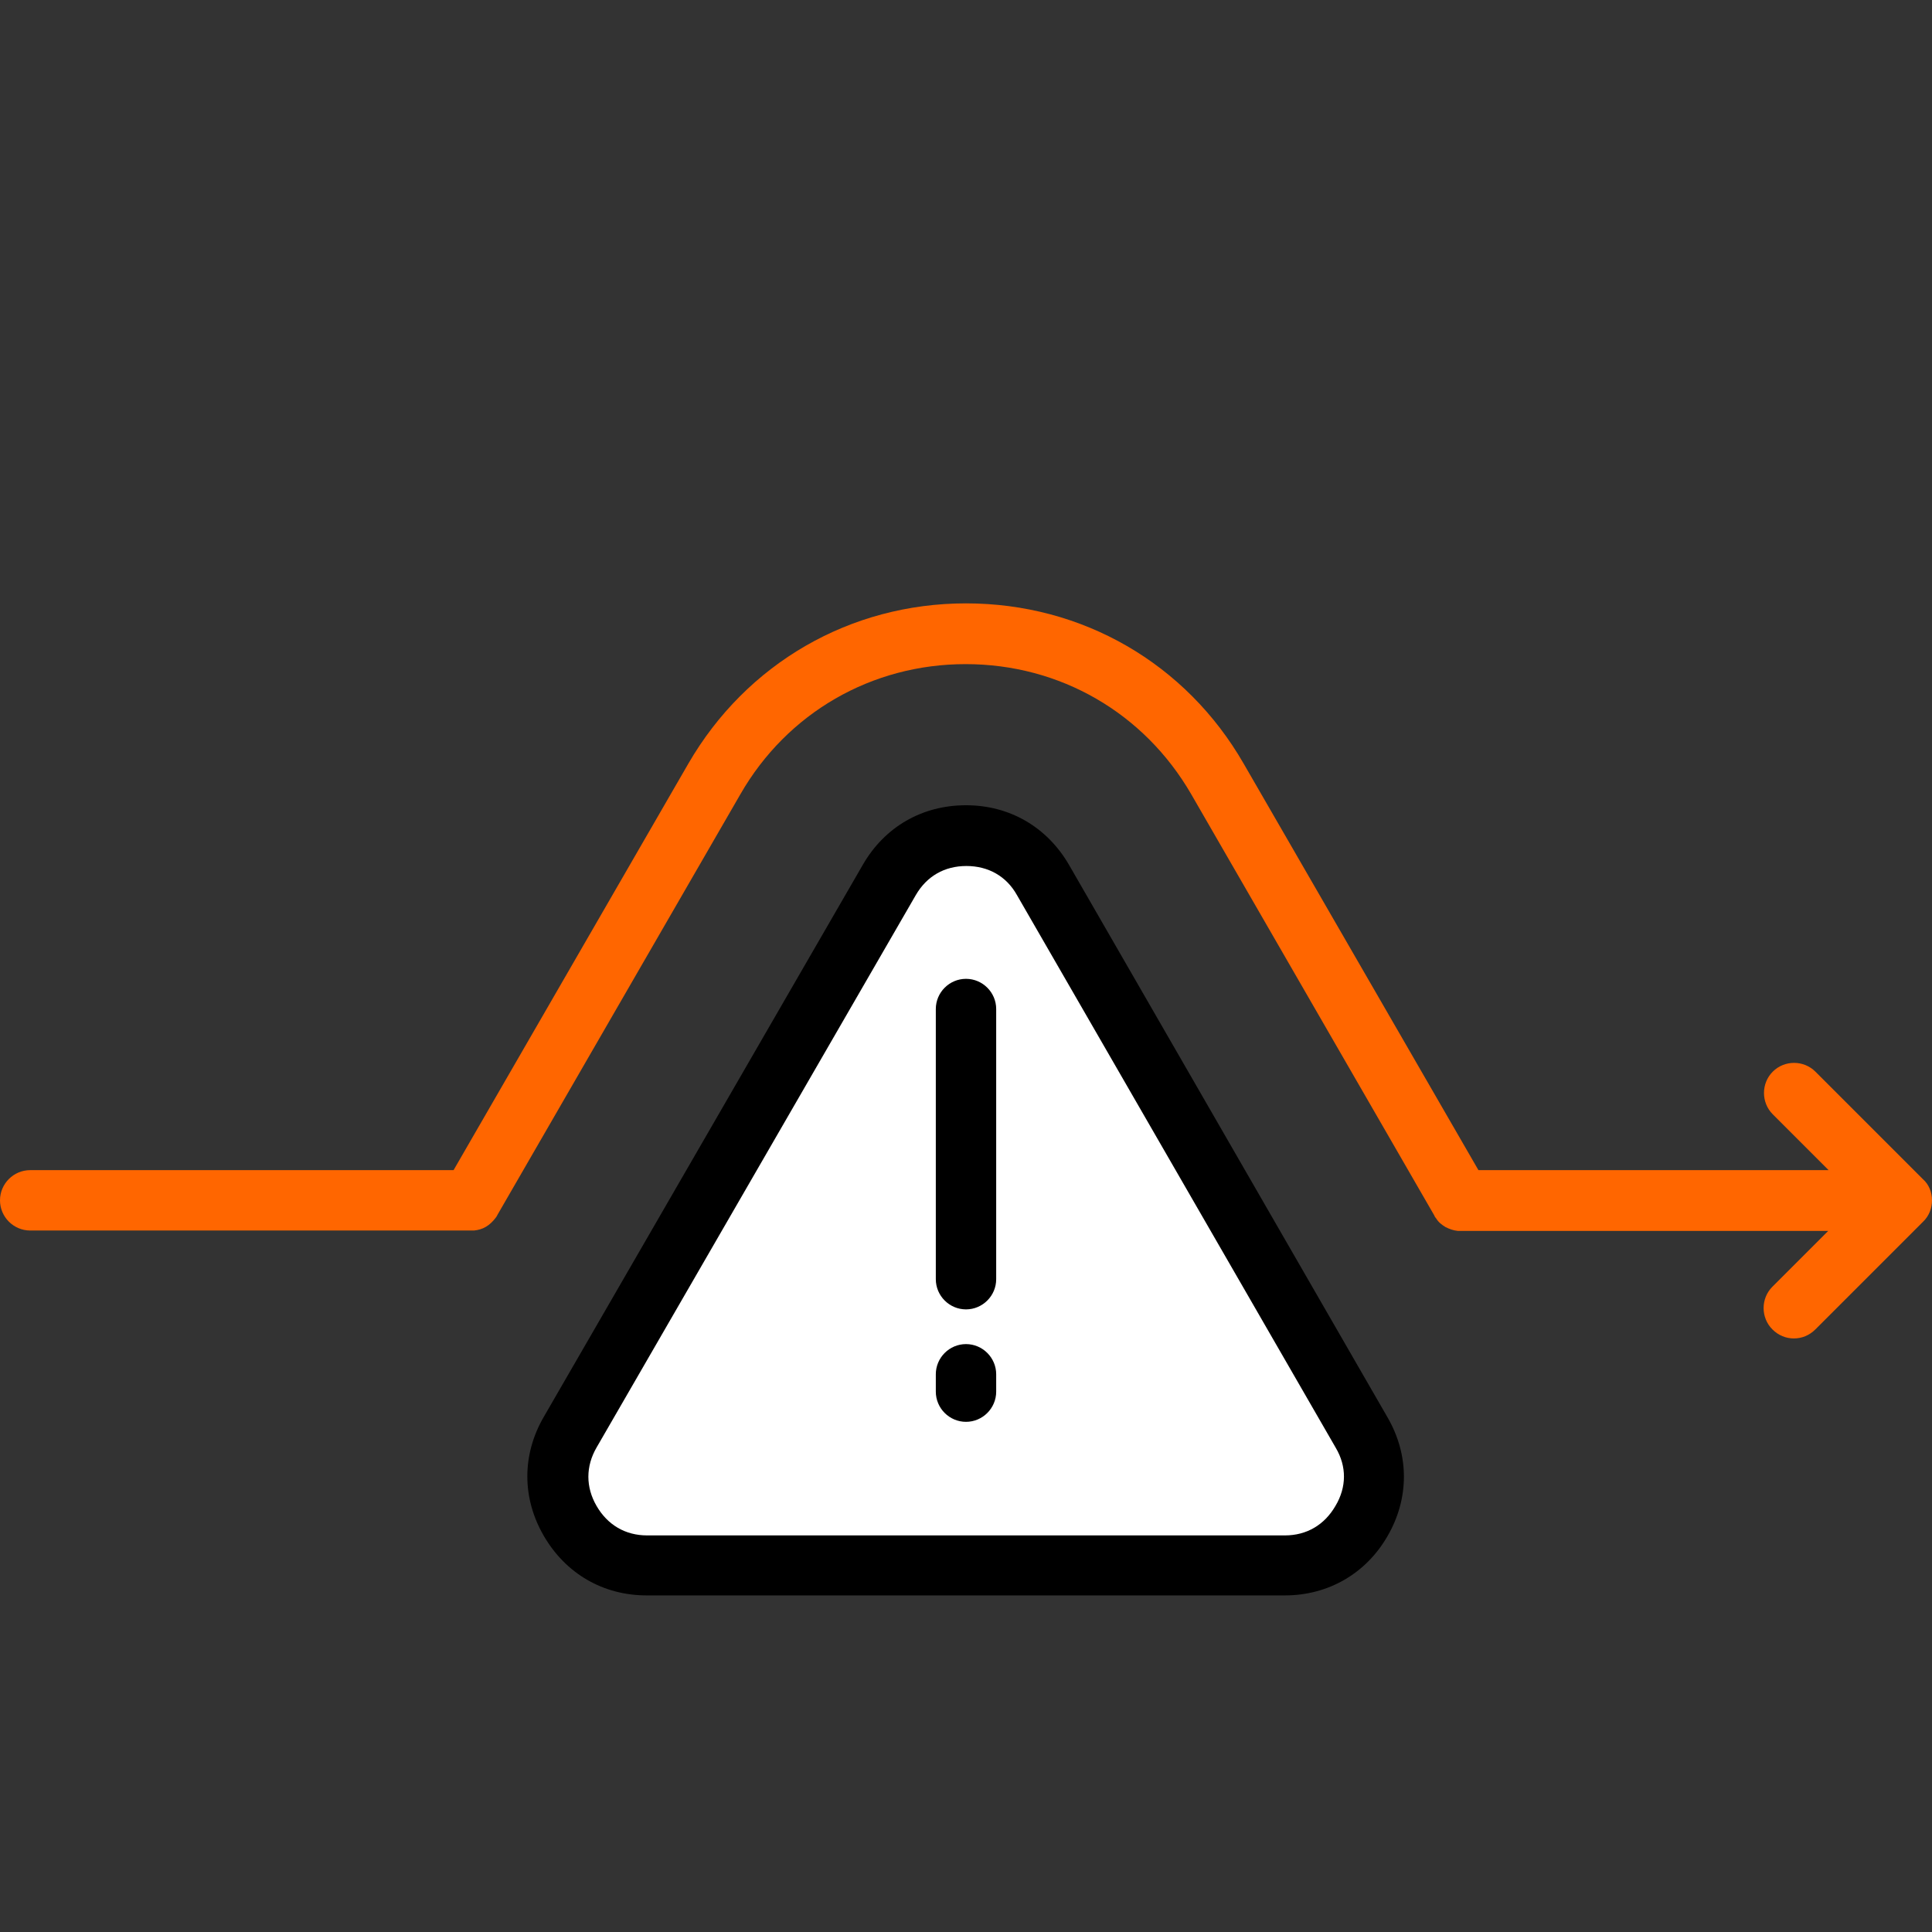 <svg xmlns="http://www.w3.org/2000/svg" xmlns:xlink="http://www.w3.org/1999/xlink" id="Layer_1" x="0px" y="0px" viewBox="0 0 512 512" style="enable-background:new 0 0 512 512;" xml:space="preserve"><rect x="0" y="0" width="512" height="512" fill="#333333" stroke="none"/><style type="text/css">	.st0{fill:#FFFFFF;}	.st1{fill:#FF6600;}</style><path d="M283.3,229.2c-5.8-10-15.7-15.8-27.3-15.8c-11.6,0-21.5,5.7-27.3,15.7l-84.6,146.4c-5.8,10-5.8,21.5,0,31.5 s15.7,15.8,27.3,15.8h169.1c11.5,0,21.5-5.8,27.2-15.7c5.8-10,5.8-21.5,0-31.5L283.3,229.2z"></path><path class="st0" d="M353.9,399.1c-2.9,5-7.6,7.8-13.4,7.8h-169c-5.8,0-10.5-2.8-13.4-7.8s-2.9-10.5,0-15.5l84.6-146.4 c2.9-5,7.6-7.7,13.4-7.7s10.6,2.7,13.4,7.7l0,0L354,383.7C356.9,388.6,356.9,394.1,353.9,399.1z"></path><path d="M264,267.4V339c0,4.4-3.6,8-8,8s-8-3.6-8-8v-71.6c0-4.4,3.6-8,8-8S264,263,264,267.4z"></path><path d="M264,364.2v4.6c0,4.4-3.6,8-8,8s-8-3.6-8-8v-4.6c0-4.4,3.6-8,8-8S264,359.8,264,364.2z"></path><path class="st1" d="M512,318.1c0,2.1-0.8,4.2-2.4,5.7l-28.5,28.5c-1.6,1.6-3.6,2.4-5.7,2.4s-4.1-0.8-5.7-2.4 c-3.1-3.1-3.1-8.2,0-11.3l14.8-14.8h-97.3h-0.1c-0.3,0-0.5,0-0.8,0c-1.1-0.1-2.2-0.5-3.2-1c-1-0.6-1.9-1.3-2.5-2.3 c-0.2-0.2-0.4-0.5-0.5-0.8l-64.4-111.6c-12.5-21.6-34.8-34.5-59.8-34.5c-24.9,0-47.3,12.9-59.7,34.5L131.8,322 c-0.1,0.3-0.3,0.5-0.5,0.8c-0.7,0.9-1.5,1.7-2.5,2.3c-1,0.6-2.1,0.9-3.2,1c-0.3,0-0.6,0-0.9,0H8c-4.4,0-8-3.6-8-8s3.6-8,8-8h112.2 l62.2-107.7c15.4-26.6,42.9-42.5,73.6-42.5c30.8,0,58.3,15.9,73.6,42.5l62.2,107.7h92.8l-14.8-14.8c-3.1-3.1-3.1-8.2,0-11.3 s8.2-3.1,11.3,0l28.5,28.5C511.2,313.9,512,316,512,318.1L512,318.1z"></path></svg>